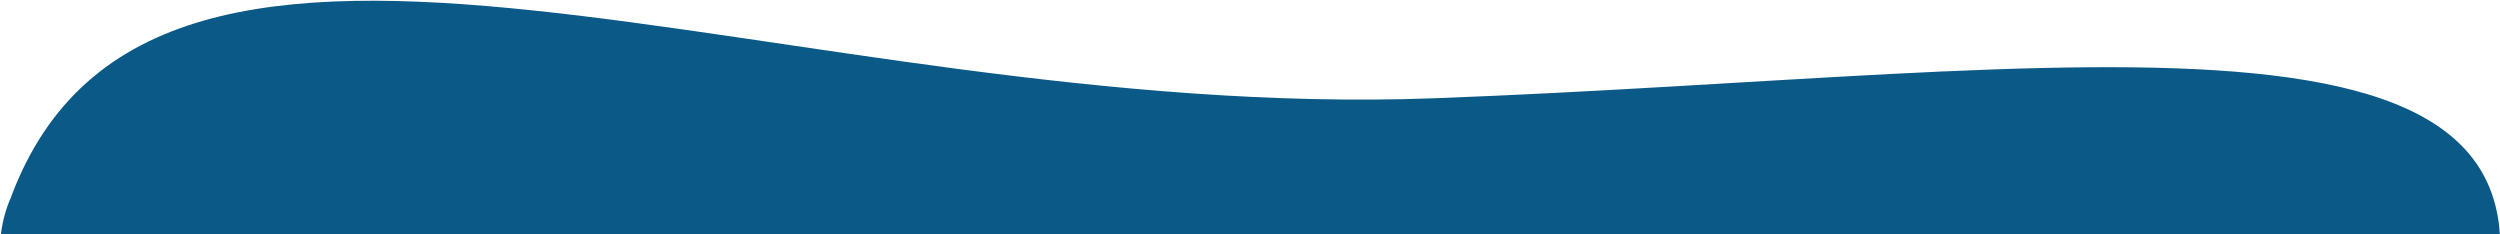 <svg xmlns="http://www.w3.org/2000/svg" viewBox="0 0 1440 135" width="1440" height="135"><title>footer-wave-svg</title><style>		.s0 { fill: #0b5987 } 	</style><path id="Layer" fill-rule="evenodd" class="s0" d="m826.1 56.6c-373.6 13.9-736.2-167.8-819.9 57.3-45.7 104.4 161.2 312.5 534.8 298.6 373.5-14 801.8 19.6 885.4-205.5 83.7-225-226.7-164.3-600.3-150.4z"></path></svg>